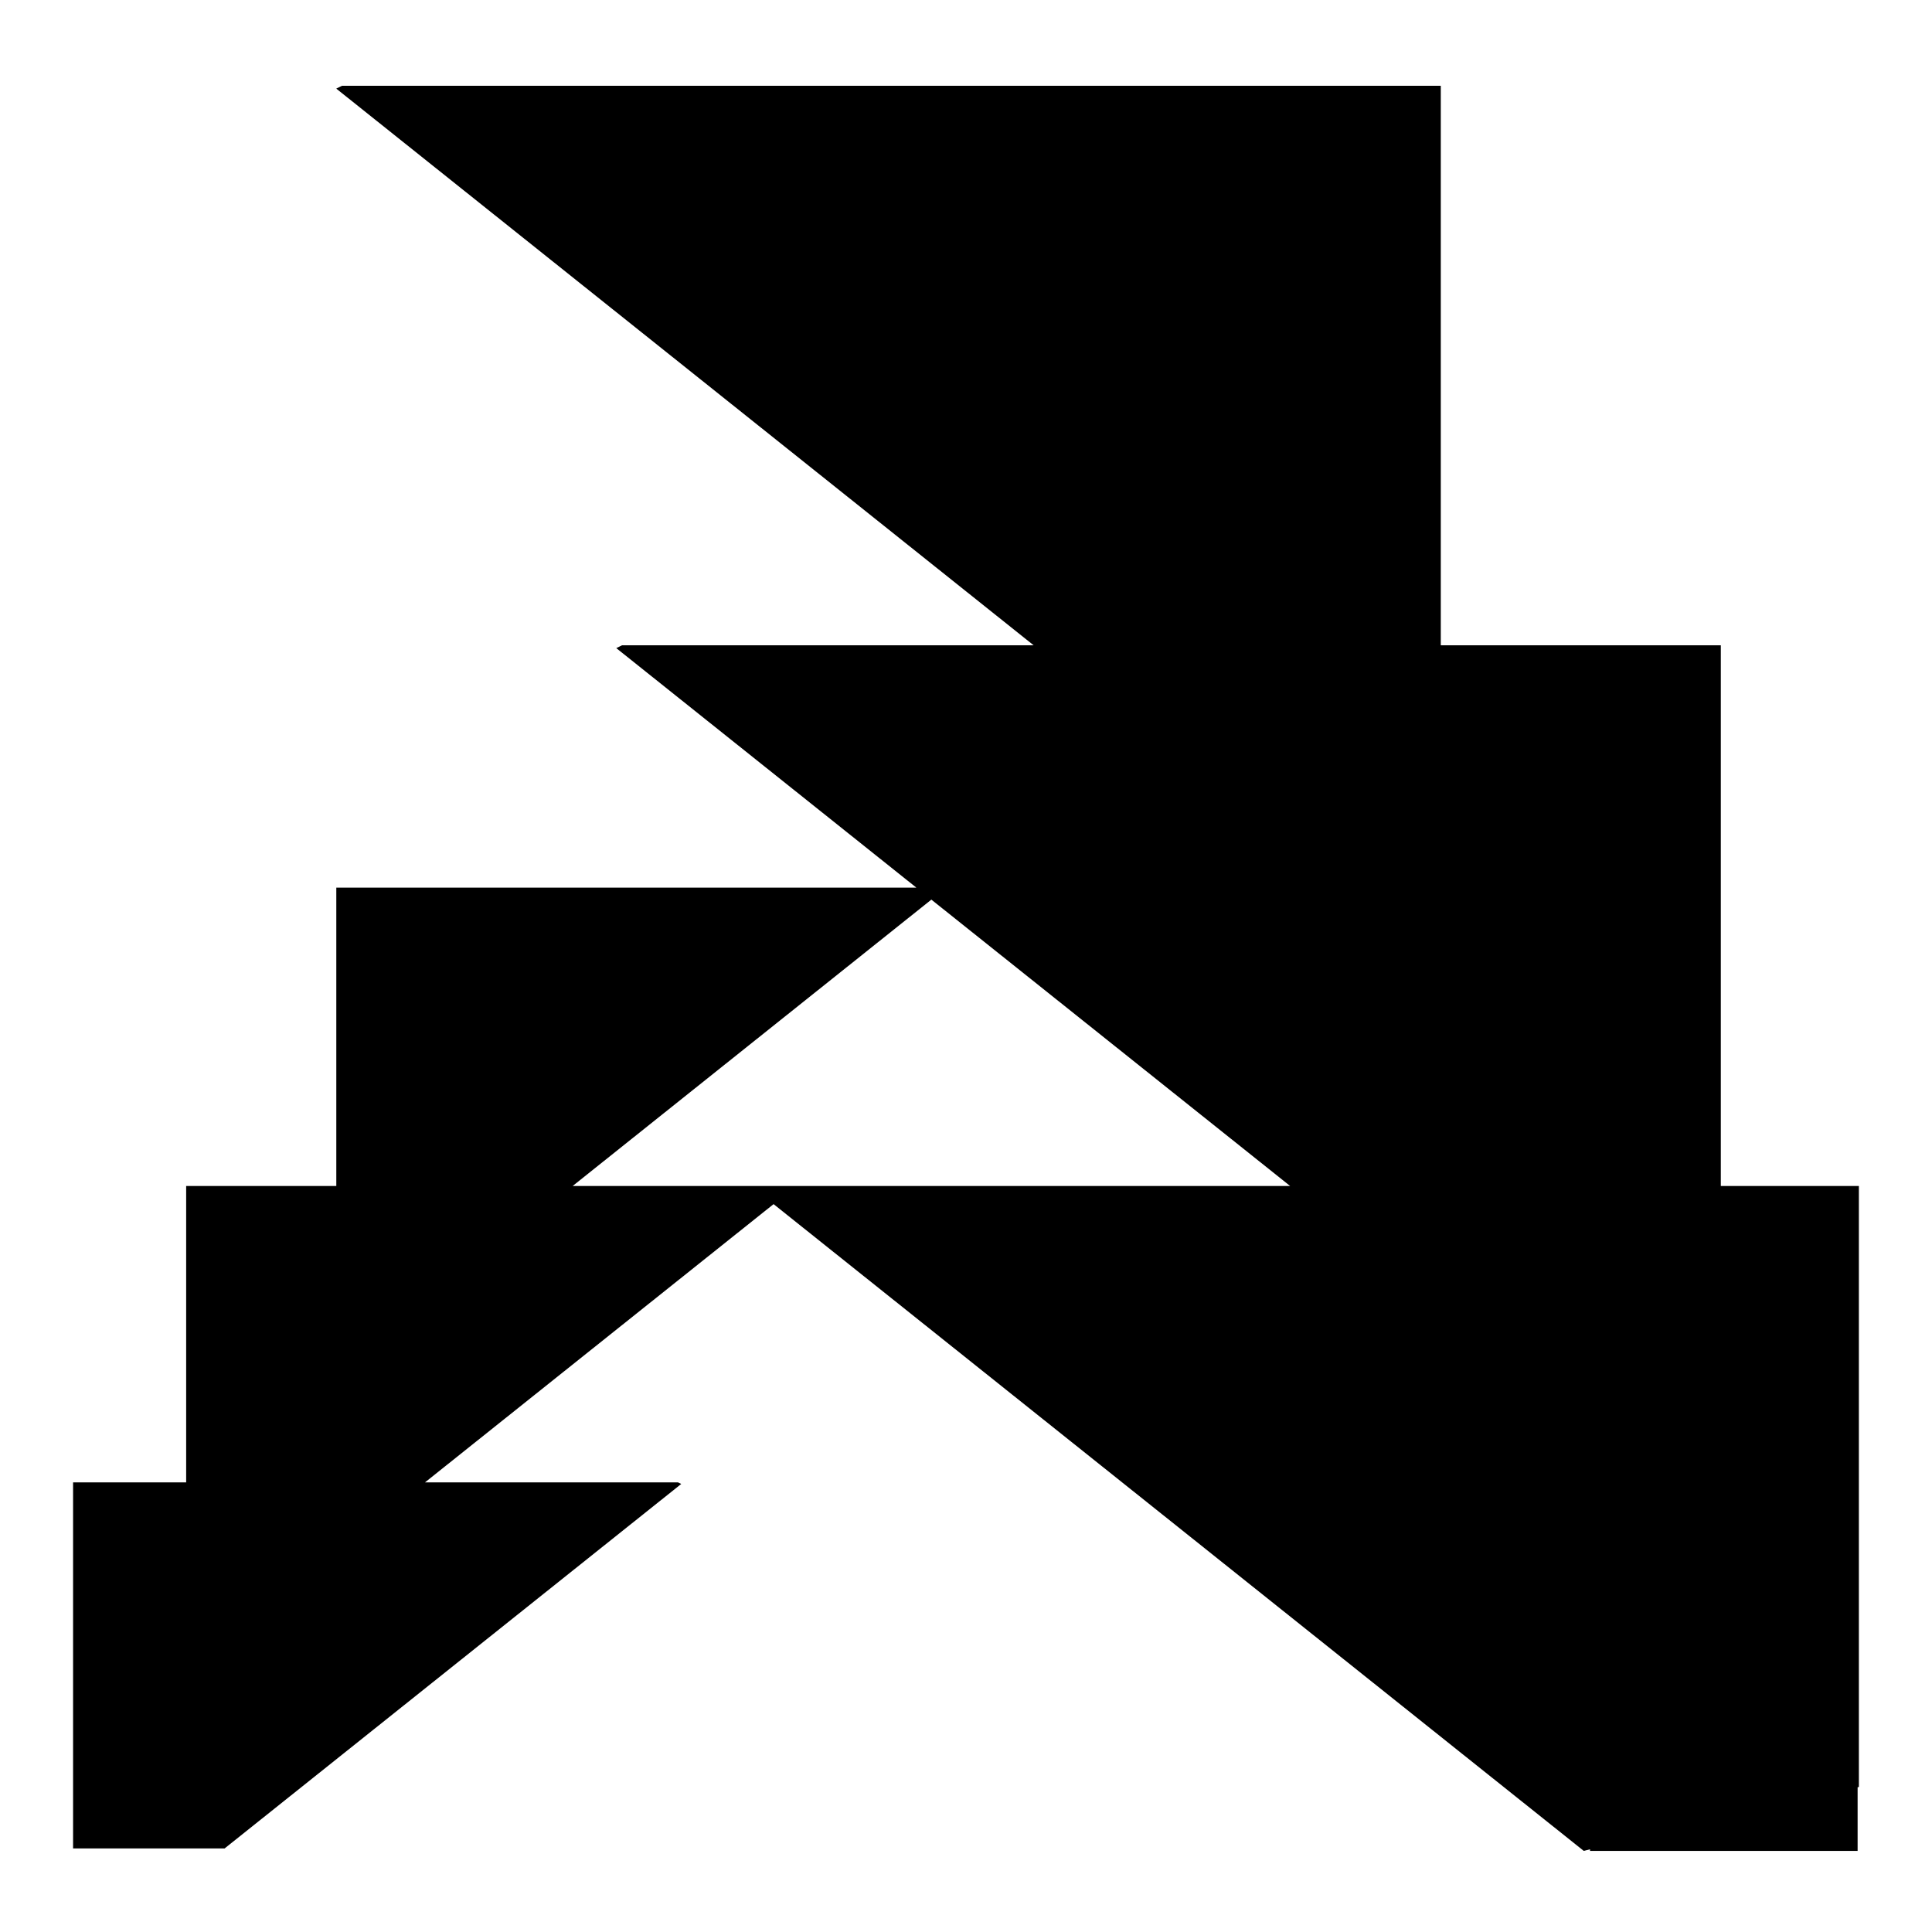 <?xml version="1.0" encoding="UTF-8"?> <svg xmlns="http://www.w3.org/2000/svg" id="a" viewBox="0 0 396.85 396.85"><path d="M381.84,243.61h-28.37v-111.06h-57.52V17.62H70.25c-.39,.19-.78,.39-1.18,.58l143.25,114.35H127.77c-.39,.19-.78,.39-1.18,.58l61.64,49.2H69.08v61.28h-30.84v60.88H15.01v75.2h31.12l93.8-74.87c-.22-.11-.43-.21-.65-.32h-51.99l71.61-57.16,166.42,132.85c.43-.11,.87-.22,1.29-.33v.33h54.96v-13.07l.26-.06v-123.44Zm-190.53-58.82l73.69,58.82H117.63l73.68-58.82Z"></path></svg> 